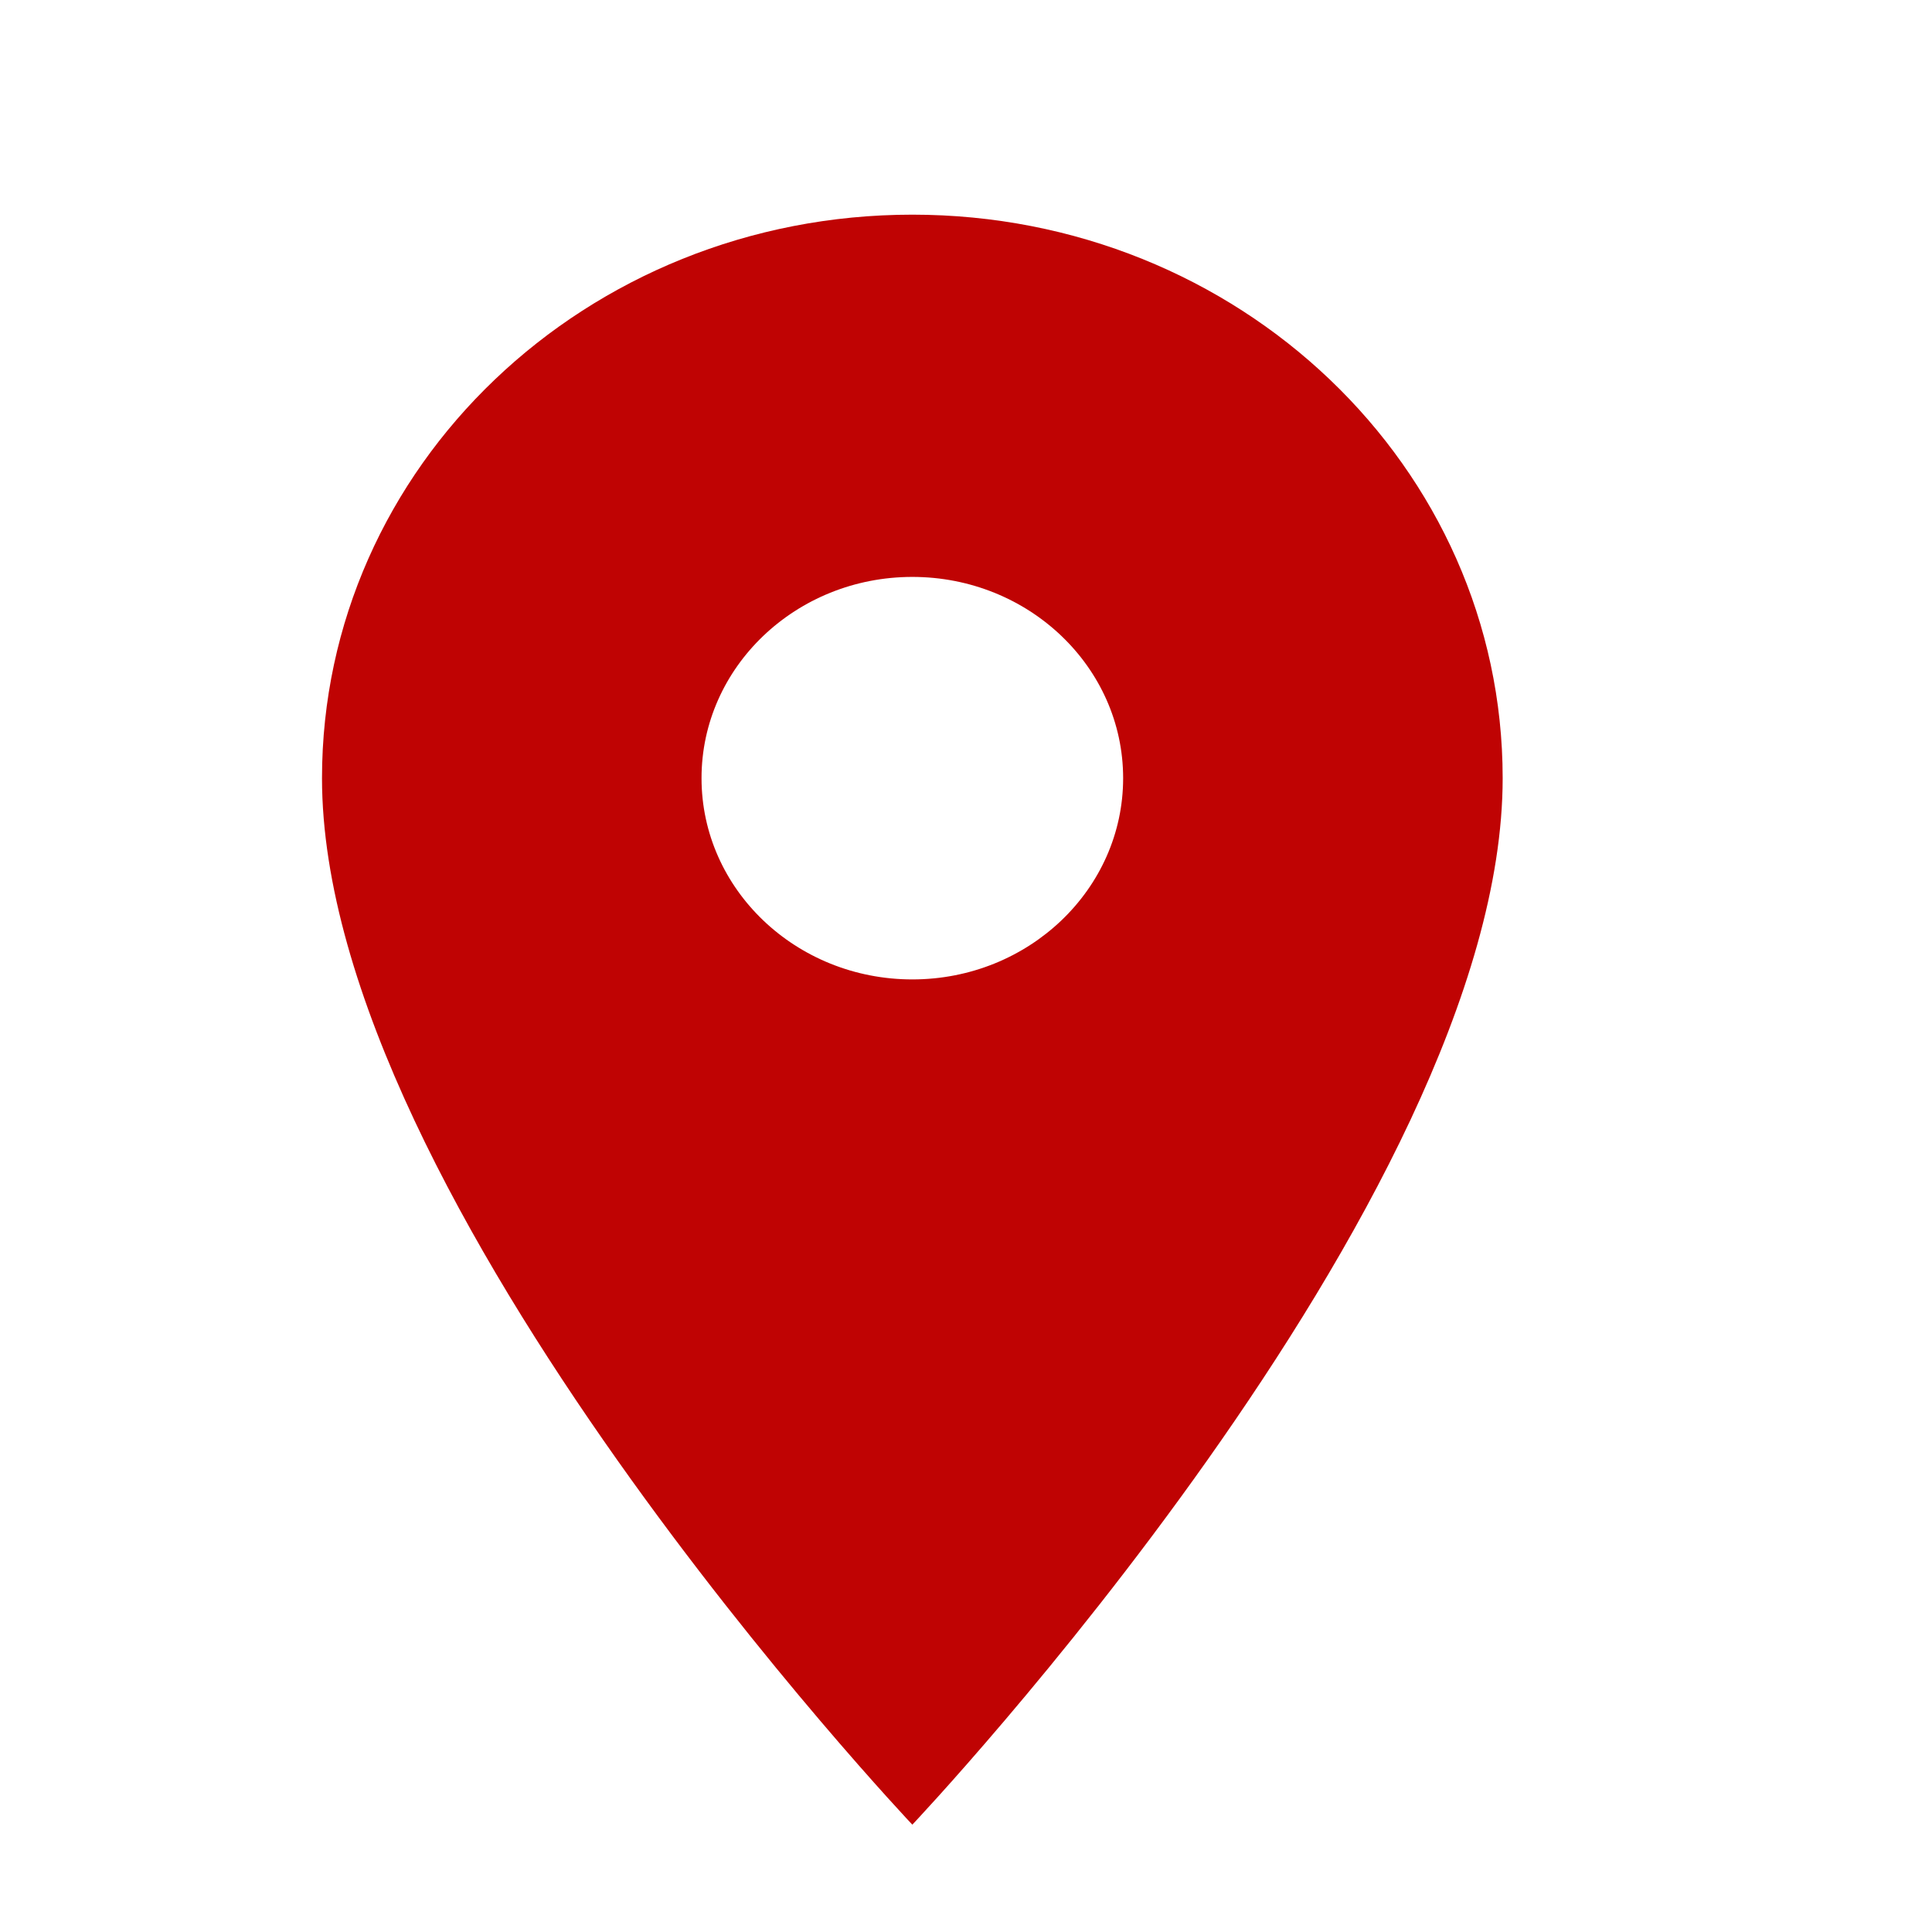 <svg width="18" height="18" viewBox="0 0 18 18" fill="none" xmlns="http://www.w3.org/2000/svg">
<path d="M8.5 2C5.459 2 3 4.348 3 7.25C3 11.188 8.5 17 8.5 17C8.5 17 14 11.188 14 7.25C14 4.348 11.541 2 8.5 2ZM8.5 9.125C7.416 9.125 6.536 8.285 6.536 7.25C6.536 6.215 7.416 5.375 8.5 5.375C9.584 5.375 10.464 6.215 10.464 7.25C10.464 8.285 9.584 9.125 8.5 9.125Z" fill="#BF0303"/>
</svg>
